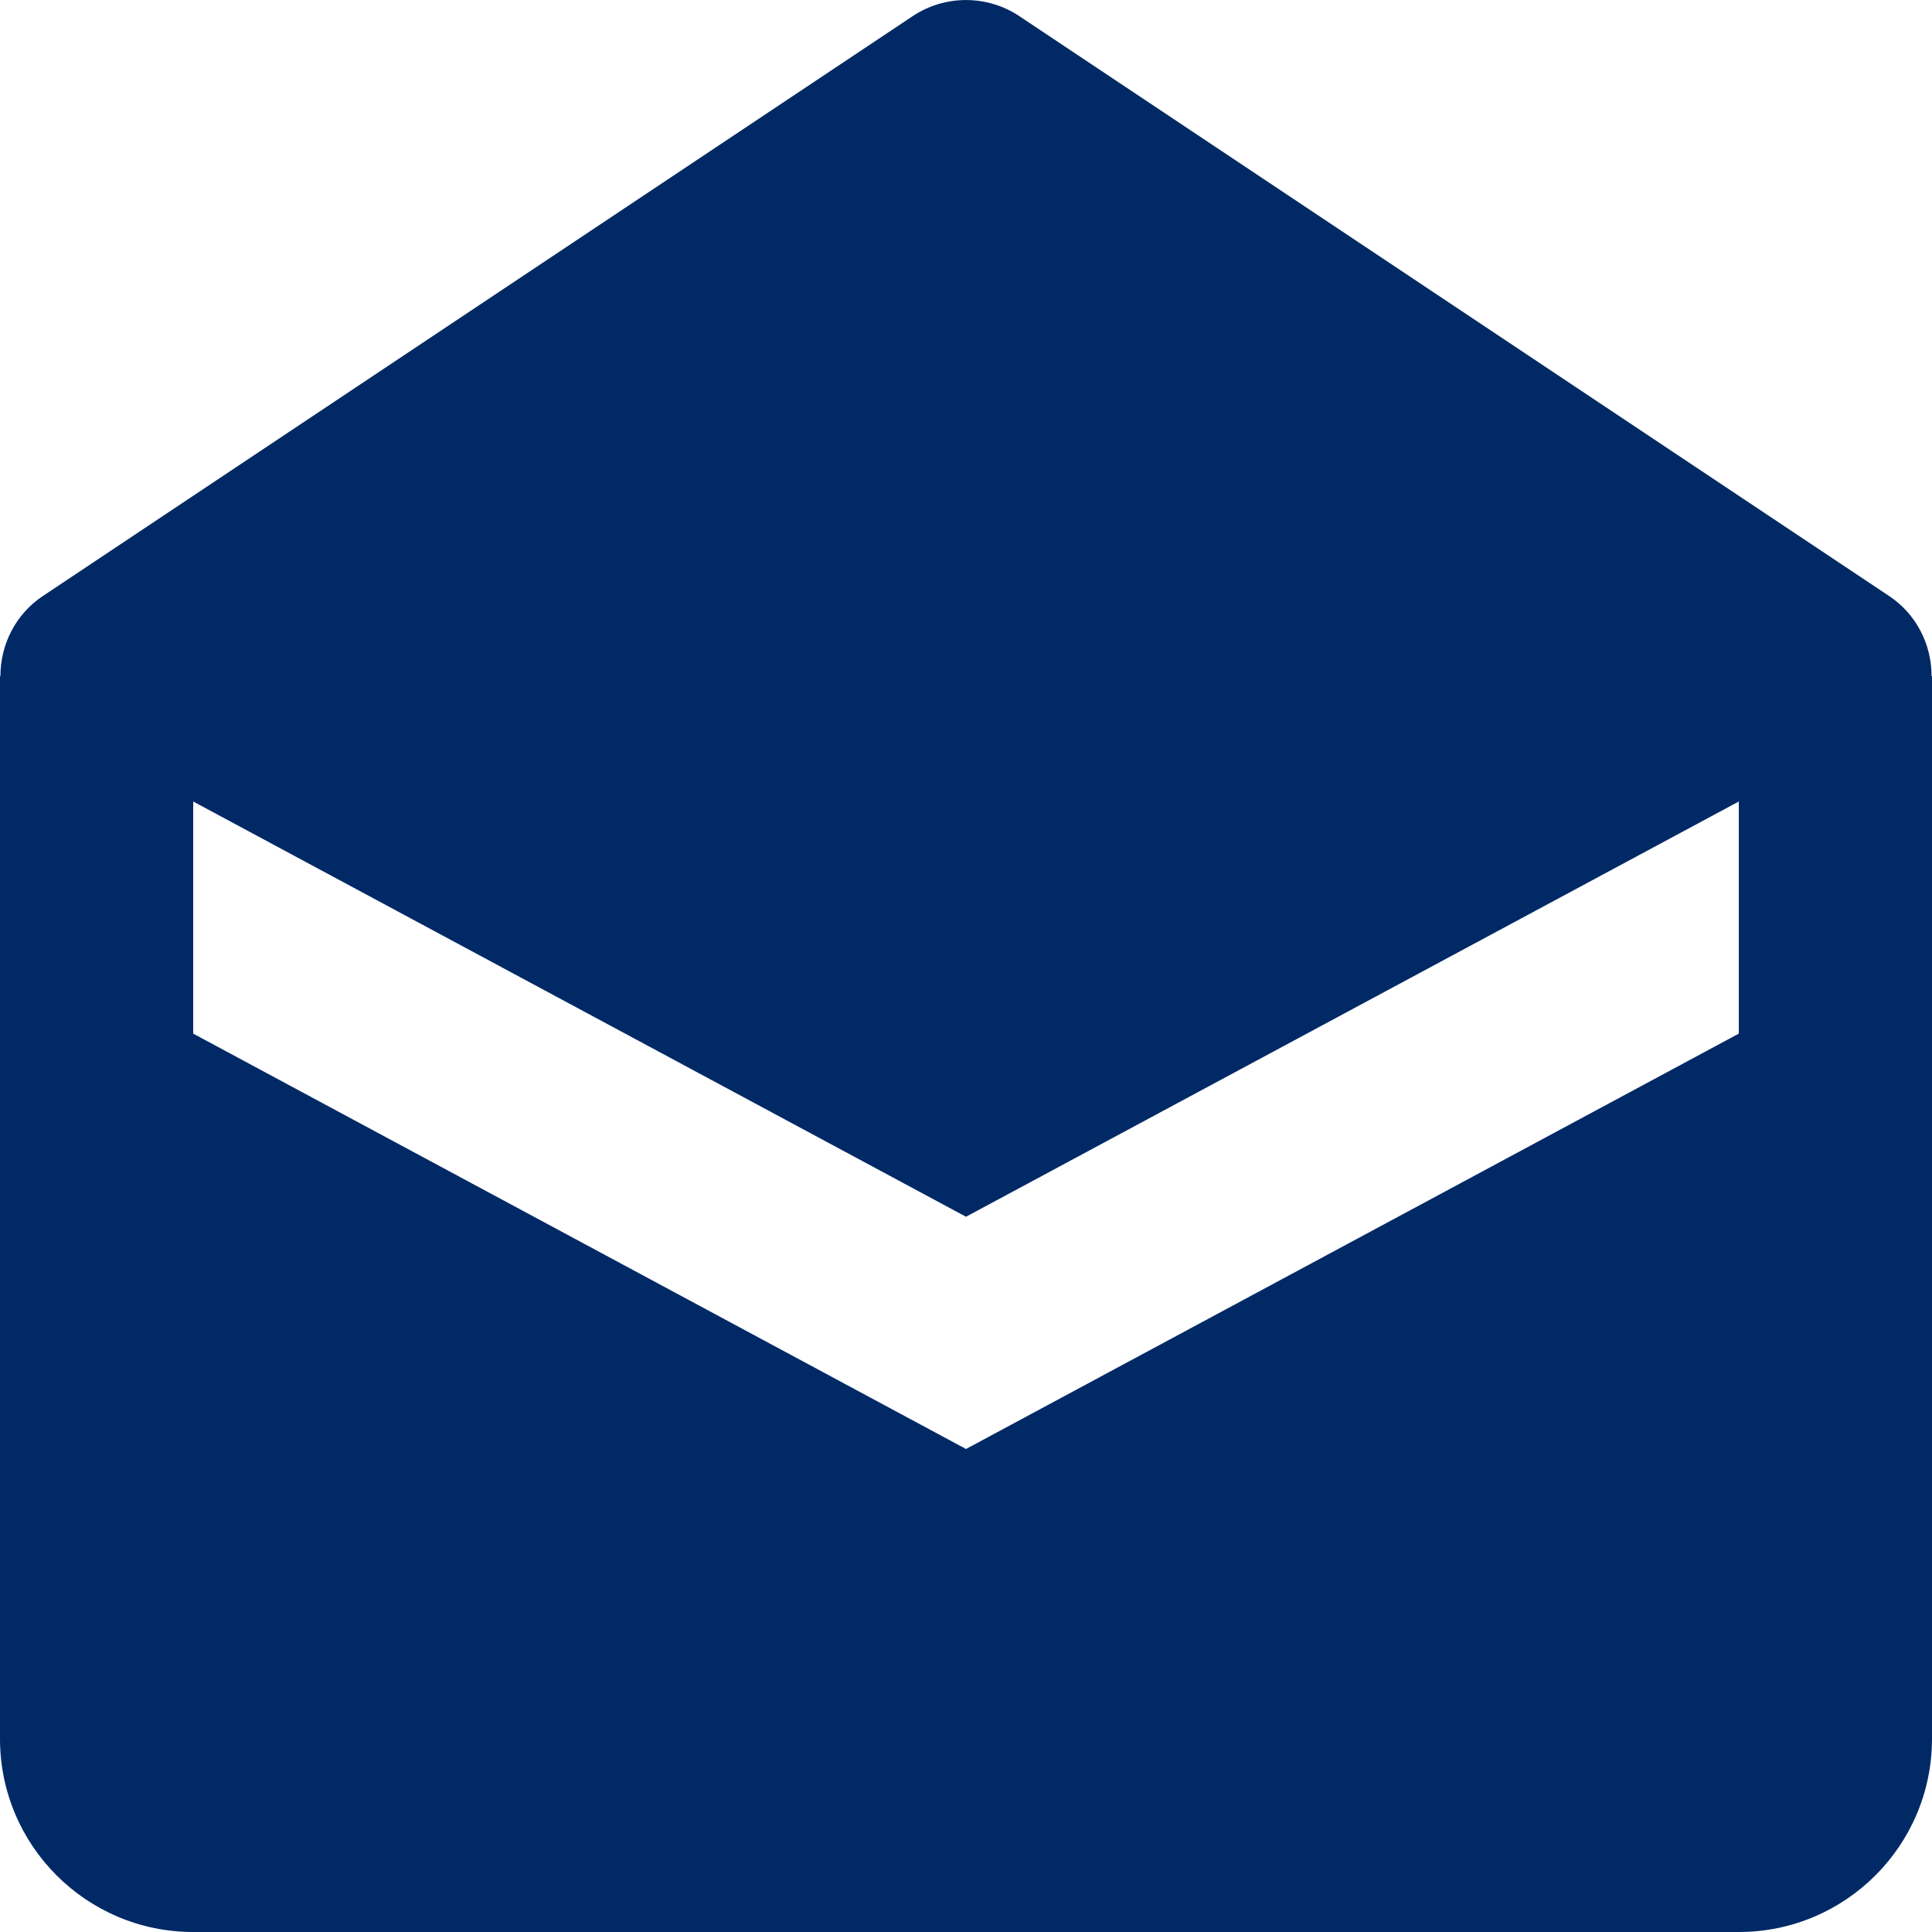 <svg width="14" height="14" viewBox="0 0 14 14" fill="none" xmlns="http://www.w3.org/2000/svg">
<path d="M13.688 4.318L7.388 0.118C7.153 -0.039 6.847 -0.039 6.612 0.118L0.312 4.318C0.113 4.45 0.003 4.67 0.003 4.9H0V12.6C0 13.373 0.627 14 1.4 14H12.6C13.373 14 14 13.373 14 12.6V4.9H13.997C13.997 4.67 13.887 4.45 13.688 4.318ZM12.6 7.49L7 10.5L1.4 7.49V5.808L7 8.817L12.6 5.808V7.49Z" fill="#002966"/>
</svg>
